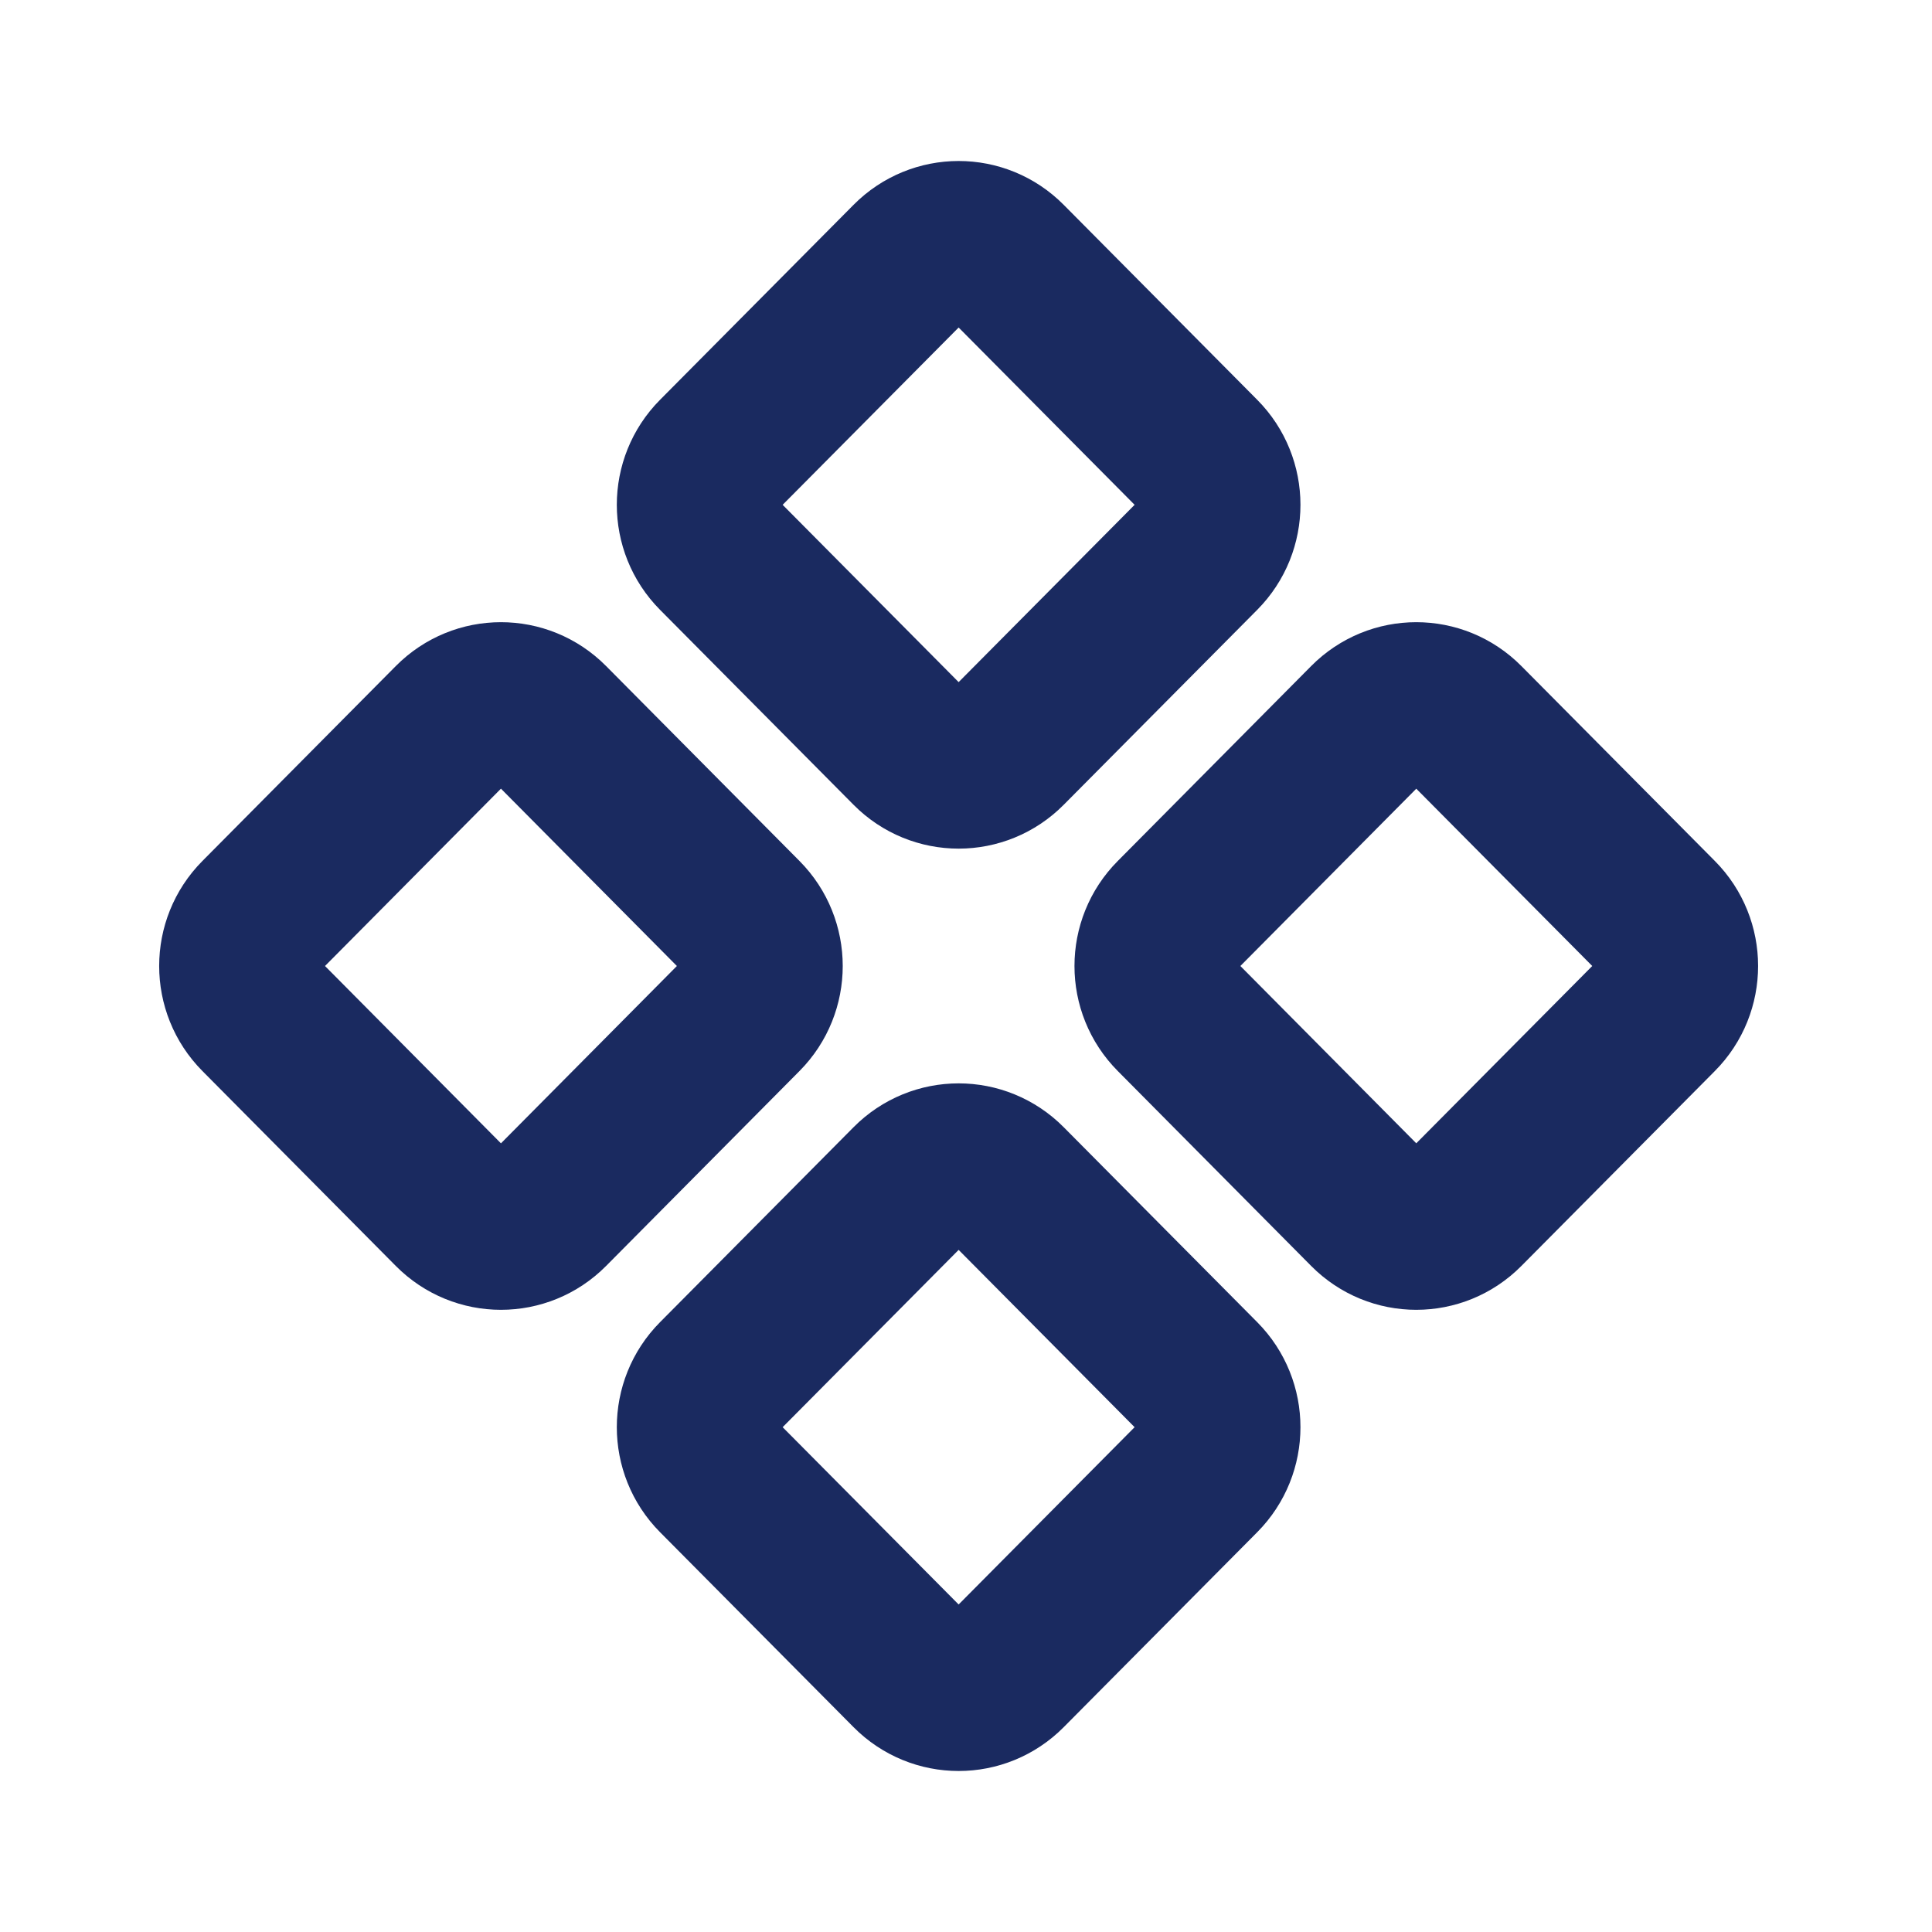 <svg width="24" height="24" viewBox="0 0 24 24" fill="none" xmlns="http://www.w3.org/2000/svg">
<g id="component">
<g id="Icon">
<path d="M11.313 3.249C11.642 2.917 12.175 2.917 12.504 3.249L14.908 5.671C15.237 6.002 15.237 6.54 14.908 6.871L12.504 9.293C12.175 9.625 11.642 9.625 11.313 9.293L8.909 6.871C8.58 6.54 8.58 6.002 8.909 5.671L11.313 3.249Z" stroke="#1A2A60" stroke-width="2"/>
<path d="M16.998 8.978C17.327 8.646 17.86 8.646 18.189 8.978L20.593 11.4C20.922 11.731 20.922 12.269 20.593 12.6L18.189 15.022C17.86 15.354 17.327 15.354 16.998 15.022L14.595 12.6C14.265 12.269 14.265 11.731 14.595 11.4L16.998 8.978Z" stroke="#1A2A60" stroke-width="2"/>
<path d="M5.627 8.978C5.956 8.646 6.49 8.646 6.819 8.978L9.222 11.4C9.551 11.731 9.551 12.269 9.222 12.6L6.819 15.022C6.49 15.354 5.956 15.354 5.627 15.022L3.224 12.6C2.895 12.269 2.895 11.731 3.224 11.4L5.627 8.978Z" stroke="#1A2A60" stroke-width="2"/>
<path d="M11.313 14.707C11.642 14.375 12.175 14.375 12.504 14.707L14.908 17.129C15.237 17.46 15.237 17.998 14.908 18.329L12.504 20.751C12.175 21.083 11.642 21.083 11.313 20.751L8.909 18.329C8.58 17.998 8.58 17.46 8.909 17.129L11.313 14.707Z" stroke="#1A2A60" stroke-width="2"/>
</g>
</g>
</svg>
